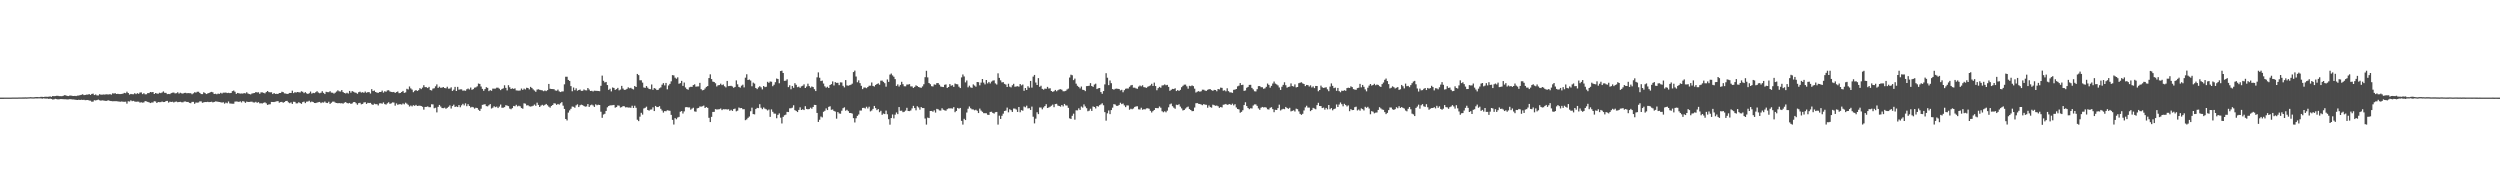 <?xml version="1.0" encoding="UTF-8"?>
<svg xmlns="http://www.w3.org/2000/svg" width="1920" height="150">
  <path d="M0 74.968h1v1.000H0zM1 74.963h1v1.000H1zM2 74.968h1v1.000H2zM3 74.954h1v1.000H3zM4 74.950h1v1.000H4zM5 74.934h1v1.000H5zM6 74.945h1v1.000H6zM7 74.940h1v1.000H7zM8 74.940h1v1.000H8zM9 74.899h1v1.000H9zM10 74.897h1v1.000H10zM11 74.904h1v1.000H11zM12 74.899h1v1.000H12zM13 74.897h1v1.000H13zM14 74.828h1v1.000H14zM15 74.851h1v1.000H15zM16 74.828h1v1.000H16zM17 74.824h1v1.000H17zM18 74.824h1v1.000H18zM19 74.771h1v1.000H19zM20 74.826h1v1.000H20zM21 74.739h1v1.000H21zM22 74.689h1v1.000H22zM23 74.613h1v1.000H23zM24 74.684h1v1.000H24zM25 74.741h1v1.000H25zM26 74.673h1v1.000H26zM27 74.565h1v1.000H27zM28 74.474h1v1.154H28zM29 74.577h1v1.000H29zM30 74.588h1v1.000H30zM31 74.332h1v1.238H31zM32 74.409h1v1.392H32zM33 74.503h1v1.000H33zM34 74.290h1v1.360H34zM35 74.295h1v1.447H35zM36 74.348h1v1.316H36zM37 74.226h1v1.737H37zM38 74.059h1v1.659H38zM39 74.380h1v1.579H39zM40 73.716h1v2.703H40zM41 73.904h1v2.371H41zM42 73.785h1v2.078H42zM43 73.551h1v2.559H43zM44 73.553h1v2.795H44zM45 73.817h1v2.424H45zM46 73.810h1v2.254H46zM47 73.904h1v2.156H47zM48 73.618h1v2.568H48zM49 73.100h1v3.131H49zM50 73.240h1v3.014H50zM51 73.627h1v2.767H51zM52 73.759h1v2.563H52zM53 73.441h1v2.733H53zM54 73.389h1v2.808H54zM55 73.631h1v2.783H55zM56 73.707h1v2.692H56zM57 73.602h1v2.930H57zM58 73.778h1v2.916H58zM59 73.402h1v3.392H59zM60 73.357h1v3.243H60zM61 73.073h1v3.712H61zM62 72.794h1v3.786H62zM63 72.414h1v4.346H63zM64 73.052h1v3.609H64zM65 72.897h1v4.076H65zM66 72.656h1v4.179H66zM67 72.659h1v4.140H67zM68 72.258h1v4.953H68zM69 72.910h1v4.397H69zM70 72.148h1v5.999H70zM71 71.876h1v6.150H71zM72 73.027h1v3.907H72zM73 72.526h1v4.649H73zM74 73.272h1v3.584H74zM75 73.320h1v3.165H75zM76 72.329h1v4.687H76zM77 72.713h1v4.623H77zM78 72.720h1v4.321H78zM79 72.553h1v4.665H79zM80 72.645h1v4.694H80zM81 72.411h1v5.143H81zM82 72.521h1v4.678H82zM83 72.542h1v4.525H83zM84 72.276h1v5.216H84zM85 72.704h1v4.900H85zM86 71.697h1v6.079H86zM87 71.814h1v5.889H87zM88 71.571h1v6.157H88zM89 72.178h1v5.527H89zM90 72.015h1v5.834H90zM91 72.251h1v5.754H91zM92 72.221h1v5.928H92zM93 72.137h1v5.772H93zM94 71.885h1v6.223H94zM95 71.324h1v6.846H95zM96 71.583h1v6.489H96zM97 70.411h1v9.196H97zM98 71.427h1v6.351H98zM99 72.631h1v5.331H99zM100 72.128h1v4.951H100zM101 72.350h1v5.360H101zM102 72.409h1v5.033H102zM103 71.581h1v6.400H103zM104 72.301h1v5.903H104zM105 71.585h1v6.459H105zM106 72.041h1v6.061H106zM107 71.068h1v7.750H107zM108 70.937h1v7.585H108zM109 72.301h1v6.541H109zM110 71.574h1v7.066H110zM111 72.441h1v5.200H111zM112 72.375h1v5.475H112zM113 71.452h1v6.844H113zM114 71.542h1v7.059H114zM115 70.656h1v8.519H115zM116 70.871h1v7.864H116zM117 70.631h1v8.059H117zM118 72.217h1v5.507H118zM119 71.443h1v6.491H119zM120 71.844h1v7.253H120zM121 72.011h1v6.340H121zM122 71.226h1v7.267H122zM123 71.551h1v6.894H123zM124 71.017h1v6.981H124zM125 70.200h1v8.205H125zM126 71.274h1v7.050H126zM127 71.320h1v6.319H127zM128 72.279h1v5.166H128zM129 72.148h1v6.647H129zM130 72.311h1v5.759H130zM131 71.505h1v6.830H131zM132 71.194h1v6.915H132zM133 71.059h1v7.613H133zM134 71.722h1v6.457H134zM135 71.560h1v6.393H135zM136 70.855h1v7.626H136zM137 71.873h1v6.487H137zM138 71.233h1v6.942H138zM139 71.686h1v6.862H139zM140 71.862h1v6.704H140zM141 71.349h1v6.631H141zM142 71.262h1v6.667H142zM143 71.638h1v6.679H143zM144 71.482h1v6.793H144zM145 71.599h1v7.397H145zM146 71.558h1v7.700H146zM147 72.400h1v5.839H147zM148 71.702h1v6.548H148zM149 70.839h1v8.874H149zM150 71.102h1v7.633H150zM151 70.464h1v8.386H151zM152 70.473h1v8.233H152zM153 71.391h1v6.427H153zM154 72.253h1v5.621H154zM155 72.313h1v6.649H155zM156 70.848h1v7.729H156zM157 71.491h1v6.828H157zM158 72.237h1v6.161H158zM159 71.784h1v6.381H159zM160 71.436h1v7.020H160zM161 70.848h1v7.489H161zM162 70.569h1v7.578H162zM163 70.910h1v7.711H163zM164 72.185h1v6.150H164zM165 71.997h1v5.864H165zM166 72.418h1v5.539H166zM167 71.864h1v6.303H167zM168 72.070h1v6.260H168zM169 71.278h1v7.267H169zM170 71.821h1v7.001H170zM171 71.185h1v7.354H171zM172 71.175h1v8.421H172zM173 71.079h1v7.711H173zM174 71.468h1v7.862H174zM175 71.246h1v6.697H175zM176 71.516h1v7.951H176zM177 71.379h1v8.210H177zM178 69.971h1v9.684H178zM179 69.516h1v10.165H179zM180 70.445h1v7.567H180zM181 72.077h1v5.850H181zM182 71.372h1v6.654H182zM183 71.642h1v6.635H183zM184 71.908h1v5.903H184zM185 71.770h1v6.949H185zM186 71.885h1v5.750H186zM187 71.450h1v6.576H187zM188 71.736h1v7.242H188zM189 70.857h1v7.153H189zM190 71.853h1v6.480H190zM191 72.219h1v6.047H191zM192 72.489h1v5.633H192zM193 71.841h1v6.230H193zM194 71.601h1v7.020H194zM195 71.420h1v7.304H195zM196 70.651h1v7.549H196zM197 71.029h1v7.942H197zM198 70.839h1v7.587H198zM199 72.022h1v7.404H199zM200 70.894h1v8.427H200zM201 70.985h1v8.478H201zM202 71.315h1v7.622H202zM203 71.741h1v6.837H203zM204 70.690h1v8.686H204zM205 69.884h1v10.723H205zM206 70.757h1v9.407H206zM207 70.914h1v9.137H207zM208 70.864h1v7.420H208zM209 72.256h1v6.095H209zM210 71.439h1v6.940H210zM211 72.153h1v5.921H211zM212 72.052h1v5.795H212zM213 72.180h1v5.461H213zM214 71.418h1v7.439H214zM215 71.448h1v6.960H215zM216 70.477h1v7.750H216zM217 70.777h1v8.146H217zM218 71.743h1v6.651H218zM219 71.851h1v5.699H219zM220 72.176h1v5.308H220zM221 71.940h1v6.654H221zM222 71.365h1v7.906H222zM223 71.411h1v7.246H223zM224 69.644h1v10.199H224zM225 71.521h1v6.628H225zM226 70.832h1v7.388H226zM227 71.079h1v8.340H227zM228 70.649h1v8.723H228zM229 70.882h1v7.590H229zM230 70.988h1v8.183H230zM231 70.102h1v9.693H231zM232 70.528h1v7.887H232zM233 71.528h1v6.482H233zM234 70.777h1v8.439H234zM235 71.672h1v6.406H235zM236 72.173h1v5.827H236zM237 71.597h1v5.772H237zM238 70.303h1v8.240H238zM239 71.892h1v6.097H239zM240 71.310h1v7.001H240zM241 71.507h1v7.599H241zM242 70.789h1v8.389H242zM243 70.026h1v8.771H243zM244 71.086h1v7.411H244zM245 71.626h1v6.663H245zM246 71.244h1v7.942H246zM247 70.061h1v8.533H247zM248 71.297h1v7.510H248zM249 72.221h1v5.738H249zM250 70.516h1v8.441H250zM251 70.759h1v8.398H251zM252 70.816h1v7.297H252zM253 70.061h1v9.778H253zM254 71.130h1v7.771H254zM255 71.223h1v6.860H255zM256 71.887h1v6.157H256zM257 71.178h1v7.599H257zM258 70.299h1v8.812H258zM259 69.388h1v9.913H259zM260 70.136h1v9.036H260zM261 70.306h1v9.068H261zM262 69.191h1v10.071H262zM263 70.711h1v8.926H263zM264 71.404h1v7.423H264zM265 71.759h1v6.649H265zM266 71.205h1v7.956H266zM267 71.830h1v7.597H267zM268 69.843h1v9.219H268zM269 71.187h1v8.615H269zM270 69.946h1v9.446H270zM271 70.432h1v7.997H271zM272 71.008h1v7.322H272zM273 71.265h1v8.047H273zM274 72.050h1v8.375H274zM275 70.784h1v8.443H275zM276 70.404h1v8.560H276zM277 71.125h1v8.993H277zM278 70.816h1v8.988H278zM279 71.265h1v7.450H279zM280 70.308h1v8.180H280zM281 71.228h1v8.604H281zM282 70.750h1v8.219H282zM283 70.734h1v8.405H283zM284 71.823h1v7.201H284zM285 68.443h1v11.643H285zM286 69.928h1v10.689H286zM287 69.543h1v10.078H287zM288 70.667h1v9.370H288zM289 71.132h1v8.878H289zM290 71.324h1v9.689H290zM291 70.656h1v8.759H291zM292 70.660h1v8.643H292zM293 69.594h1v10.064H293zM294 71.134h1v7.503H294zM295 70.068h1v9.929H295zM296 70.473h1v9.842H296zM297 69.427h1v9.920H297zM298 69.269h1v9.288H298zM299 70.239h1v9.512H299zM300 70.619h1v8.755H300zM301 70.734h1v7.906H301zM302 70.587h1v8.150H302zM303 71.349h1v9.798H303zM304 70.708h1v8.691H304zM305 70.232h1v10.231H305zM306 71.564h1v8.535H306zM307 71.375h1v8.670H307zM308 70.667h1v9.654H308zM309 69.830h1v9.620H309zM310 71.322h1v8.798H310zM311 70.974h1v7.855H311zM312 68.188h1v11.440H312zM313 68.726h1v11.744H313zM314 66.408h1v15.429H314zM315 67.866h1v13.163H315zM316 68.811h1v12.888H316zM317 70.800h1v10.000H317zM318 69.747h1v11.547H318zM319 69.129h1v11.387H319zM320 69.891h1v11.520H320zM321 69.248h1v11.959H321zM322 67.680h1v13.470H322zM323 68.475h1v12.946H323zM324 67.271h1v14.763H324zM325 65.451h1v18.759H325zM326 66.923h1v15.218H326zM327 66.985h1v15.076H327zM328 67.651h1v14.079H328zM329 66.719h1v15.614H329zM330 69.157h1v13.156H330zM331 69.482h1v10.613H331zM332 68.051h1v12.133H332zM333 67.763h1v15.381H333zM334 66.328h1v16.402H334zM335 64.806h1v21.522H335zM336 67.500h1v14.550H336zM337 66.586h1v14.008H337zM338 67.438h1v14.371H338zM339 67.268h1v15.747H339zM340 66.863h1v16.239H340zM341 67.593h1v15.115H341zM342 67.850h1v15.685H342zM343 66.625h1v16.212H343zM344 68.085h1v13.932H344zM345 68.008h1v12.962H345zM346 67.065h1v16.287H346zM347 69.830h1v11.643H347zM348 68.864h1v11.522H348zM349 66.717h1v15.417H349zM350 69.884h1v11.881H350zM351 66.698h1v15.507H351zM352 68.880h1v11.799H352zM353 68.614h1v13.744H353zM354 68.591h1v12.307H354zM355 69.619h1v10.107H355zM356 69.452h1v11.481H356zM357 69.738h1v9.615H357zM358 68.532h1v13.033H358zM359 67.973h1v12.064H359zM360 68.699h1v12.733H360zM361 67.232h1v15.379H361zM362 68.980h1v13.103H362zM363 68.443h1v14.001H363zM364 67.310h1v16.129H364zM365 67.092h1v15.649H365zM366 66.307h1v16.642H366zM367 64.153h1v20.132H367zM368 64.439h1v20.785H368zM369 66.447h1v17.052H369zM370 68.262h1v12.257H370zM371 69.711h1v10.574H371zM372 68.383h1v11.627H372zM373 66.978h1v14.520H373zM374 67.497h1v14.236H374zM375 69.971h1v10.886H375zM376 69.230h1v10.709H376zM377 69.727h1v13.641H377zM378 68.067h1v14.676H378zM379 68.090h1v13.536H379zM380 68.024h1v14.285H380zM381 67.353h1v14.509H381zM382 67.328h1v15.669H382zM383 68.088h1v13.770H383zM384 69.241h1v11.034H384zM385 68.285h1v14.470H385zM386 67.822h1v14.902H386zM387 65.501h1v16.779H387zM388 67.465h1v13.353H388zM389 69.443h1v11.671H389zM390 65.424h1v16.072H390zM391 67.017h1v16.390H391zM392 68.372h1v15.527H392zM393 67.815h1v15.211H393zM394 68.250h1v13.101H394zM395 67.850h1v13.747H395zM396 69.427h1v11.055H396zM397 69.530h1v12.202H397zM398 69.651h1v11.559H398zM399 69.466h1v12.211H399zM400 67.976h1v15.015H400zM401 69.093h1v14.433H401zM402 68.060h1v11.311H402zM403 68.690h1v10.920H403zM404 67.399h1v13.607H404zM405 67.591h1v13.197H405zM406 68.660h1v12.957H406zM407 66.696h1v15.170H407zM408 67.538h1v14.092H408zM409 68.651h1v12.556H409zM410 69.514h1v10.762H410zM411 70.518h1v10.753H411zM412 68.832h1v10.034H412zM413 68.557h1v12.035H413zM414 68.974h1v13.200H414zM415 69.230h1v11.893H415zM416 69.402h1v11.092H416zM417 70.049h1v11.119H417zM418 69.486h1v11.028H418zM419 69.971h1v9.856H419zM420 69.225h1v11.639H420zM421 64.455h1v17.491H421zM422 68.131h1v14.580H422zM423 68.358h1v13.000H423zM424 68.390h1v12.254H424zM425 68.530h1v10.771H425zM426 69.486h1v10.052H426zM427 69.697h1v10.828H427zM428 68.829h1v11.002H428zM429 70.187h1v10.153H429zM430 70.695h1v8.638H430zM431 70.251h1v8.185H431zM432 70.175h1v11.000H432zM433 64.780h1v18.906H433zM434 58.912h1v32.474H434zM435 58.949h1v33.543H435zM436 61.407h1v25.049H436zM437 62.171h1v22.632H437zM438 66.165h1v17.397H438zM439 70.116h1v11.700H439zM440 67.200h1v14.806H440zM441 69.255h1v13.463H441zM442 67.834h1v13.085H442zM443 69.708h1v10.394H443zM444 69.095h1v13.119H444zM445 68.786h1v12.041H445zM446 69.779h1v10.593H446zM447 69.731h1v11.016H447zM448 68.710h1v12.744H448zM449 69.333h1v12.609H449zM450 69.402h1v12.296H450zM451 67.566h1v12.337H451zM452 68.784h1v13.364H452zM453 69.871h1v10.970H453zM454 69.745h1v10.570H454zM455 70.260h1v10.716H455zM456 69.646h1v12.502H456zM457 69.731h1v10.380H457zM458 69.802h1v11.053H458zM459 69.907h1v10.519H459zM460 70.017h1v10.636H460zM461 65.891h1v19.897H461zM462 58.072h1v32.398H462zM463 62.068h1v25.896H463zM464 63.309h1v24.078H464zM465 62.901h1v22.277H465zM466 65.343h1v17.070H466zM467 69.031h1v12.378H467zM468 68.124h1v12.847H468zM469 70.191h1v10.703H469zM470 67.149h1v13.657H470zM471 67.541h1v13.046H471zM472 68.999h1v13.687H472zM473 68.431h1v13.795H473zM474 67.463h1v13.493H474zM475 69.374h1v11.803H475zM476 68.745h1v13.859H476zM477 65.957h1v16.296H477zM478 67.994h1v13.461H478zM479 69.031h1v12.657H479zM480 68.903h1v13.564H480zM481 68.271h1v14.060H481zM482 67.060h1v15.559H482zM483 67.763h1v14.825H483zM484 67.447h1v15.328H484zM485 68.200h1v13.026H485zM486 68.733h1v14.195H486zM487 66.048h1v15.168H487zM488 66.804h1v15.978H488zM489 56.804h1v35.136H489zM490 57.719h1v35.291H490zM491 61.647h1v27.979H491zM492 61.658h1v24.957H492zM493 63.448h1v24.577H493zM494 67.168h1v16.138H494zM495 67.506h1v15.308H495zM496 66.092h1v15.843H496zM497 67.312h1v17.187H497zM498 68.314h1v16.690H498zM499 68.502h1v15.678H499zM500 64.874h1v19.199H500zM501 68.951h1v13.495H501zM502 67.632h1v17.672H502zM503 68.081h1v13.259H503zM504 69.191h1v13.026H504zM505 68.962h1v13.257H505zM506 67.788h1v13.744H506zM507 67.113h1v16.463H507zM508 65.032h1v19.881H508zM509 63.869h1v22.630H509zM510 65.588h1v19.716H510zM511 63.709h1v21.767H511zM512 68.603h1v16.056H512zM513 65.618h1v19.254H513zM514 64.400h1v20.709H514zM515 62.464h1v25.751H515zM516 57.724h1v34.346H516zM517 57.893h1v37.749H517zM518 59.626h1v31.110H518zM519 60.477h1v31.121H519zM520 59.406h1v30.878H520zM521 64.288h1v25.465H521zM522 63.821h1v21.970H522zM523 62.103h1v23.183H523zM524 65.936h1v21.277H524zM525 63.409h1v22.147H525zM526 67.186h1v15.218H526zM527 68.417h1v13.804H527zM528 68.923h1v13.607H528zM529 67.090h1v15.379H529zM530 66.655h1v17.583H530zM531 66.719h1v16.665H531zM532 65.316h1v17.436H532zM533 64.778h1v20.764H533zM534 66.559h1v19.240H534zM535 66.419h1v16.779H535zM536 66.332h1v16.548H536zM537 63.625h1v18.150H537zM538 68.523h1v13.385H538zM539 69.353h1v12.270H539zM540 69.070h1v12.021H540zM541 67.955h1v14.999H541zM542 66.692h1v15.518H542zM543 66.080h1v16.763H543zM544 59.972h1v30.517H544zM545 57.083h1v36.639H545zM546 60.741h1v29.006H546zM547 62.661h1v23.280H547zM548 62.988h1v22.934H548zM549 63.940h1v19.899H549zM550 66.392h1v17.747H550zM551 65.467h1v18.549H551zM552 65.321h1v18.533H552zM553 64.236h1v19.102H553zM554 65.398h1v19.167H554zM555 64.845h1v19.034H555zM556 66.238h1v17.720H556zM557 67.106h1v16.740H557zM558 62.146h1v21.977H558zM559 66.142h1v17.773H559zM560 66.010h1v19.089H560zM561 65.881h1v18.450H561zM562 66.410h1v18.771H562zM563 67.408h1v16.374H563zM564 66.783h1v16.640H564zM565 61.741h1v23.772H565zM566 64.764h1v20.213H566zM567 66.772h1v15.825H567zM568 67.326h1v15.788H568zM569 65.801h1v17.148H569zM570 65.009h1v18.929H570zM571 67.110h1v16.734H571zM572 59.637h1v32.675H572zM573 57.053h1v34.666H573zM574 61.439h1v29.057H574zM575 61.075h1v28.436H575zM576 61.855h1v23.618H576zM577 66.266h1v16.399H577zM578 63.437h1v24.174H578zM579 64.224h1v23.637H579zM580 67.598h1v16.180H580zM581 68.475h1v14.374H581zM582 67.129h1v15.903H582zM583 66.188h1v13.822H583zM584 67.076h1v15.658H584zM585 68.644h1v15.214H585zM586 66.023h1v16.521H586zM587 66.893h1v16.578H587zM588 66.634h1v17.319H588zM589 62.826h1v21.993H589zM590 63.579h1v20.567H590zM591 62.549h1v27.221H591zM592 62.775h1v21.231H592zM593 66.183h1v19.698H593zM594 65.067h1v22.199H594zM595 63.153h1v24.131H595zM596 60.299h1v30.542H596zM597 60.720h1v27.493H597zM598 63.945h1v23.163H598zM599 54.588h1v35.760H599zM600 54.270h1v40.533H600zM601 56.039h1v33.689H601zM602 62.112h1v26.388H602zM603 61.938h1v26.143H603zM604 60.917h1v24.973H604zM605 66.934h1v19.128H605zM606 65.479h1v17.734H606zM607 68.534h1v14.600H607zM608 66.007h1v16.697H608zM609 67.438h1v13.415H609zM610 63.920h1v20.647H610zM611 65.112h1v20.073H611zM612 66.987h1v19.086H612zM613 66.573h1v17.834H613zM614 67.465h1v14.989H614zM615 66.298h1v18.171H615zM616 65.840h1v18.141H616zM617 64.748h1v19.798H617zM618 67.600h1v13.985H618zM619 66.431h1v17.230H619zM620 64.270h1v19.679H620zM621 66.119h1v17.651H621zM622 67.348h1v15.363H622zM623 66.385h1v17.107H623zM624 66.845h1v15.305H624zM625 68.516h1v12.012H625zM626 69.944h1v10.693H626zM627 59.397h1v27.340H627zM628 55.602h1v38.040H628zM629 59.715h1v32.249H629zM630 62.276h1v27.214H630zM631 61.890h1v28.258H631zM632 64.140h1v21.705H632zM633 66.302h1v18.803H633zM634 67.330h1v15.905H634zM635 66.621h1v17.935H635zM636 67.561h1v14.491H636zM637 65.261h1v16.363H637zM638 64.620h1v19.714H638zM639 62.528h1v21.519H639zM640 65.639h1v19.535H640zM641 63.078h1v22.634H641zM642 63.650h1v27.498H642zM643 63.599h1v22.462H643zM644 65.401h1v21.728H644zM645 63.215h1v24.140H645zM646 63.354h1v21.677H646zM647 65.918h1v17.182H647zM648 67.101h1v15.324H648zM649 61.501h1v23.557H649zM650 65.600h1v18.745H650zM651 65.849h1v19.526H651zM652 65.428h1v21.359H652zM653 65.087h1v21.721H653zM654 64.247h1v23.021H654zM655 55.339h1v35.374H655zM656 54.234h1v39.837H656zM657 58.756h1v32.085H657zM658 63.199h1v25.800H658zM659 61.700h1v26.207H659zM660 63.824h1v21.062H660zM661 65.888h1v19.004H661zM662 68.449h1v14.420H662zM663 67.232h1v15.582H663zM664 67.232h1v16.045H664zM665 67.740h1v14.209H665zM666 66.804h1v16.518H666zM667 65.852h1v16.141H667zM668 65.813h1v19.727H668zM669 63.327h1v21.579H669zM670 65.996h1v17.603H670zM671 66.458h1v14.912H671zM672 65.254h1v17.812H672zM673 64.490h1v20.110H673zM674 64.000h1v19.773H674zM675 65.092h1v21.091H675zM676 61.929h1v23.181H676zM677 61.878h1v26.283H677zM678 62.849h1v24.346H678zM679 63.897h1v23.708H679zM680 66.543h1v18.388H680zM681 61.004h1v26.752H681zM682 62.858h1v28.709H682zM683 57.296h1v38.461H683zM684 56.454h1v34.229H684zM685 57.882h1v30.050H685zM686 58.949h1v31.993H686zM687 60.798h1v27.280H687zM688 65.993h1v20.382H688zM689 64.819h1v22.826H689zM690 66.463h1v15.761H690zM691 65.179h1v19.906H691zM692 62.819h1v22.181H692zM693 64.666h1v21.501H693zM694 66.277h1v19.512H694zM695 66.305h1v18.636H695zM696 64.899h1v17.885H696zM697 64.899h1v20.343H697zM698 64.636h1v20.721H698zM699 66.367h1v18.489H699zM700 66.357h1v16.917H700zM701 67.536h1v13.751H701zM702 66.714h1v16.290H702zM703 65.531h1v19.215H703zM704 66.087h1v15.504H704zM705 66.833h1v15.690H705zM706 67.165h1v17.068H706zM707 67.406h1v14.809H707zM708 66.360h1v16.656H708zM709 64.700h1v18.315H709zM710 59.285h1v31.764H710zM711 54.378h1v41.302H711zM712 59.429h1v30.899H712zM713 63.739h1v26.939H713zM714 64.668h1v20.565H714zM715 66.190h1v18.986H715zM716 66.403h1v19.416H716zM717 64.817h1v19.920H717zM718 65.092h1v21.396H718zM719 63.860h1v19.757H719zM720 63.776h1v20.199H720zM721 65.039h1v19.823H721zM722 66.456h1v18.494H722zM723 66.698h1v16.466H723zM724 66.854h1v17.400H724zM725 65.117h1v19.631H725zM726 64.806h1v20.247H726zM727 67.525h1v16.335H727zM728 66.820h1v16.438H728zM729 64.581h1v18.688H729zM730 65.826h1v17.358H730zM731 65.458h1v17.942H731zM732 66.696h1v15.578H732zM733 64.169h1v21.977H733zM734 64.634h1v20.558H734zM735 64.767h1v18.116H735zM736 66.584h1v16.896H736zM737 67.648h1v15.264H737zM738 59.427h1v33.401H738zM739 57.195h1v38.498H739zM740 58.747h1v32.499H740zM741 63.277h1v28.931H741zM742 61.787h1v24.637H742zM743 67.058h1v16.436H743zM744 65.817h1v15.969H744zM745 67.147h1v16.013H745zM746 67.467h1v16.484H746zM747 64.815h1v19.235H747zM748 65.694h1v19.018H748zM749 66.566h1v17.734H749zM750 62.954h1v22.115H750zM751 63.119h1v23.705H751zM752 65.520h1v17.864H752zM753 63.416h1v21.535H753zM754 60.658h1v25.188H754zM755 63.421h1v23.511H755zM756 64.828h1v22.126H756zM757 61.448h1v25.548H757zM758 64.039h1v24.099H758zM759 62.910h1v25.349H759zM760 64.098h1v21.847H760zM761 62.675h1v23.129H761zM762 61.915h1v24.829H762zM763 61.697h1v25.548H763zM764 64.059h1v22.135H764zM765 64.938h1v21.027H765zM766 56.339h1v39.356H766zM767 59.811h1v29.002H767zM768 61.686h1v29.631H768zM769 63.277h1v25.653H769zM770 63.055h1v24.239H770zM771 64.430h1v20.808H771zM772 64.899h1v20.025H772zM773 66.833h1v15.818H773zM774 64.327h1v21.970H774zM775 66.536h1v17.400H775zM776 67.140h1v17.512H776zM777 65.472h1v20.499H777zM778 64.380h1v18.967H778zM779 66.595h1v16.795H779zM780 66.385h1v17.718H780zM781 66.179h1v19.764H781zM782 66.561h1v15.623H782zM783 64.506h1v21.725H783zM784 65.568h1v19.016H784zM785 64.931h1v20.116H785zM786 69.729h1v12.101H786zM787 67.564h1v14.854H787zM788 69.049h1v12.108H788zM789 66.241h1v17.029H789zM790 67.360h1v15.745H790zM791 62.144h1v22.295H791zM792 67.266h1v14.587H792zM793 58.809h1v30.824H793zM794 57.529h1v37.257H794zM795 63.361h1v27.754H795zM796 65.291h1v20.950H796zM797 60.004h1v27.649H797zM798 66.655h1v15.859H798zM799 65.852h1v16.724H799zM800 68.243h1v15.747H800zM801 68.889h1v13.664H801zM802 68.051h1v13.392H802zM803 68.202h1v11.819H803zM804 66.692h1v16.264H804zM805 67.980h1v14.532H805zM806 67.799h1v14.188H806zM807 69.871h1v11.330H807zM808 70.562h1v9.753H808zM809 70.052h1v12.254H809zM810 69.077h1v10.842H810zM811 70.068h1v9.670H811zM812 69.262h1v11.829H812zM813 68.722h1v12.708H813zM814 68.504h1v13.424H814zM815 68.914h1v11.735H815zM816 70.097h1v11.641H816zM817 70.084h1v9.753H817zM818 69.781h1v11.172H818zM819 68.726h1v12.318H819zM820 68.069h1v14.747H820zM821 59.539h1v31.350H821zM822 57.360h1v33.994H822zM823 57.825h1v31.098H823zM824 61.533h1v25.788H824zM825 60.349h1v31.540H825zM826 64.275h1v20.439H826zM827 65.904h1v18.874H827zM828 66.744h1v16.473H828zM829 67.873h1v16.569H829zM830 66.449h1v15.351H830zM831 68.919h1v13.719H831zM832 69.102h1v11.085H832zM833 69.983h1v11.778H833zM834 66.135h1v16.981H834zM835 66.028h1v19.414H835zM836 65.865h1v19.137H836zM837 63.821h1v19.704H837zM838 66.071h1v19.144H838zM839 66.703h1v15.065H839zM840 64.938h1v17.216H840zM841 64.263h1v19.061H841zM842 68.427h1v12.973H842zM843 67.795h1v14.072H843zM844 67.566h1v13.206H844zM845 70.731h1v9.428H845zM846 72.034h1v7.283H846zM847 69.923h1v10.941H847zM848 64.803h1v21.291H848zM849 56.197h1v36.477H849zM850 59.718h1v27.306H850zM851 65.394h1v19.457H851zM852 61.819h1v25.845H852zM853 63.908h1v20.620H853zM854 68.424h1v14.246H854zM855 68.880h1v11.117H855zM856 68.223h1v12.053H856zM857 68.028h1v13.209H857zM858 68.177h1v13.113H858zM859 68.342h1v12.245H859zM860 69.450h1v9.462H860zM861 68.955h1v11.034H861zM862 70.873h1v8.661H862zM863 69.292h1v11.678H863zM864 68.143h1v14.147H864zM865 67.964h1v12.964H865zM866 67.985h1v13.026H866zM867 66.657h1v17.633H867zM868 65.563h1v17.963H868zM869 65.240h1v18.700H869zM870 67.339h1v15.951H870zM871 67.342h1v14.781H871zM872 67.868h1v13.866H872zM873 68.211h1v13.396H873zM874 66.531h1v17.411H874zM875 65.701h1v18.425H875zM876 66.309h1v16.434H876zM877 65.465h1v18.798H877zM878 66.916h1v16.935H878zM879 67.110h1v16.889H879zM880 67.470h1v15.768H880zM881 66.600h1v16.560H881zM882 66.147h1v17.374H882zM883 65.577h1v19.494H883zM884 64.384h1v22.016H884zM885 66.010h1v19.324H885zM886 63.439h1v21.066H886zM887 66.119h1v16.832H887zM888 69.303h1v13.728H888zM889 67.687h1v15.429H889zM890 66.694h1v15.083H890zM891 67.367h1v15.385H891zM892 65.614h1v19.826H892zM893 65.469h1v20.764H893zM894 64.801h1v20.657H894zM895 65.476h1v20.803H895zM896 65.156h1v19.833H896zM897 66.694h1v15.756H897zM898 69.743h1v10.364H898zM899 68.964h1v10.561H899zM900 68.262h1v13.305H900zM901 68.378h1v14.319H901zM902 67.779h1v15.720H902zM903 69.953h1v10.483H903zM904 69.189h1v11.506H904zM905 69.823h1v10.272H905zM906 68.994h1v12.886H906zM907 66.971h1v16.273H907zM908 65.888h1v18.929H908zM909 65.016h1v19.446H909zM910 64.977h1v18.365H910zM911 66.328h1v16.104H911zM912 68.076h1v13.802H912zM913 65.916h1v17.857H913zM914 66.183h1v18.279H914zM915 65.572h1v19.851H915zM916 66.172h1v19.121H916zM917 68.115h1v14.449H917zM918 71.059h1v8.228H918zM919 70.422h1v8.757H919zM920 70.008h1v9.691H920zM921 70.434h1v9.441H921zM922 70.074h1v10.210H922zM923 68.880h1v11.927H923zM924 68.893h1v11.039H924zM925 69.573h1v10.828H925zM926 69.768h1v10.737H926zM927 68.969h1v13.767H927zM928 68.527h1v12.469H928zM929 68.513h1v13.744H929zM930 69.214h1v13.467H930zM931 69.786h1v10.597H931zM932 69.038h1v11.778H932zM933 69.097h1v12.181H933zM934 70.095h1v10.936H934zM935 68.358h1v13.261H935zM936 68.635h1v14.207H936zM937 67.275h1v14.886H937zM938 67.495h1v15.024H938zM939 69.640h1v10.778H939zM940 69.315h1v10.927H940zM941 70.123h1v9.675H941zM942 67.765h1v12.785H942zM943 70.015h1v10.190H943zM944 70.921h1v8.974H944zM945 70.976h1v9.661H945zM946 71.315h1v8.286H946zM947 68.969h1v11.959H947zM948 68.790h1v11.256H948zM949 68.335h1v14.186H949zM950 66.314h1v17.390H950zM951 65.774h1v18.269H951zM952 63.819h1v22.771H952zM953 65.323h1v20.611H953zM954 65.101h1v19.608H954zM955 69.798h1v10.911H955zM956 69.491h1v9.066H956zM957 67.433h1v14.026H957zM958 66.747h1v16.184H958zM959 65.176h1v18.679H959zM960 65.142h1v18.015H960zM961 67.467h1v15.813H961zM962 68.633h1v12.419H962zM963 70.113h1v10.080H963zM964 70.230h1v9.924H964zM965 68.513h1v12.781H965zM966 66.147h1v17.118H966zM967 66.094h1v18.219H967zM968 66.957h1v15.772H968zM969 67.010h1v15.092H969zM970 68.184h1v14.374H970zM971 67.850h1v14.429H971zM972 66.662h1v15.955H972zM973 64.158h1v19.750H973zM974 65.156h1v18.965H974zM975 67.312h1v15.477H975zM976 65.934h1v16.381H976zM977 64.178h1v19.638H977zM978 62.631h1v23.563H978zM979 64.222h1v20.096H979zM980 64.824h1v19.672H980zM981 65.591h1v17.464H981zM982 67.188h1v13.188H982zM983 69.058h1v15.784H983zM984 66.623h1v17.443H984zM985 65.195h1v18.379H985zM986 63.192h1v20.695H986zM987 65.453h1v16.669H987zM988 67.319h1v15.683H988zM989 66.744h1v16.830H989zM990 66.525h1v16.269H990zM991 64.055h1v21.503H991zM992 66.094h1v19.068H992zM993 66.440h1v18.276H993zM994 64.833h1v20.805H994zM995 67.142h1v16.290H995zM996 66.838h1v17.047H996zM997 63.915h1v21.643H997zM998 63.544h1v23.900H998zM999 63.169h1v25.065H999zM1000 64.075h1v23.323H1000zM1001 64.529h1v20.332H1001zM1002 66.154h1v16.310H1002zM1003 65.229h1v15.983H1003zM1004 65.398h1v17.223H1004zM1005 66.447h1v16.203H1005zM1006 65.522h1v19.805H1006zM1007 67.177h1v17.281H1007zM1008 66.371h1v16.482H1008zM1009 67.669h1v15.665H1009zM1010 65.989h1v17.912H1010zM1011 66.035h1v14.699H1011zM1012 70.109h1v8.853H1012zM1013 69.131h1v12.266H1013zM1014 65.730h1v15.726H1014zM1015 67.069h1v15.907H1015zM1016 67.550h1v15.104H1016zM1017 67.296h1v16.933H1017zM1018 67.001h1v15.914H1018zM1019 68.596h1v15.445H1019zM1020 70.040h1v10.590H1020zM1021 66.534h1v17.384H1021zM1022 64.064h1v18.908H1022zM1023 65.923h1v18.793H1023zM1024 67.710h1v16.072H1024zM1025 67.296h1v16.035H1025zM1026 69.749h1v10.494H1026zM1027 67.554h1v14.600H1027zM1028 70.015h1v10.270H1028zM1029 70.876h1v7.821H1029zM1030 69.640h1v10.391H1030zM1031 69.832h1v11.847H1031zM1032 69.264h1v10.460H1032zM1033 69.743h1v10.938H1033zM1034 67.619h1v14.138H1034zM1035 67.330h1v13.628H1035zM1036 67.600h1v17.823H1036zM1037 66.286h1v17.530H1037zM1038 66.939h1v17.626H1038zM1039 68.477h1v16.015H1039zM1040 68.804h1v13.545H1040zM1041 68.992h1v12.941H1041zM1042 67.671h1v17.159H1042zM1043 67.358h1v16.752H1043zM1044 64.417h1v20.583H1044zM1045 67.078h1v16.175H1045zM1046 65.236h1v18.601H1046zM1047 66.657h1v18.171H1047zM1048 68.653h1v13.364H1048zM1049 70.150h1v12.648H1049zM1050 67.383h1v14.662H1050zM1051 65.721h1v17.649H1051zM1052 64.526h1v23.252H1052zM1053 65.765h1v19.581H1053zM1054 65.259h1v20.544H1054zM1055 64.348h1v22.684H1055zM1056 65.495h1v21.023H1056zM1057 64.936h1v21.426H1057zM1058 65.231h1v19.205H1058zM1059 66.206h1v16.129H1059zM1060 66.774h1v16.491H1060zM1061 64.629h1v19.418H1061zM1062 63.403h1v20.968H1062zM1063 61.304h1v24.799H1063zM1064 60.294h1v27.374H1064zM1065 62.272h1v24.433H1065zM1066 64.611h1v19.956H1066zM1067 67.909h1v14.621H1067zM1068 67.365h1v15.207H1068zM1069 66.293h1v17.688H1069zM1070 66.991h1v17.436H1070zM1071 67.946h1v15.862H1071zM1072 67.355h1v14.999H1072zM1073 66.856h1v16.285H1073zM1074 69.006h1v12.536H1074zM1075 68.543h1v14.367H1075zM1076 65.222h1v17.027H1076zM1077 66.248h1v16.582H1077zM1078 67.912h1v15.438H1078zM1079 64.190h1v20.712H1079zM1080 66.186h1v19.311H1080zM1081 65.968h1v17.599H1081zM1082 66.959h1v15.202H1082zM1083 65.371h1v18.555H1083zM1084 63.899h1v23.387H1084zM1085 62.606h1v25.243H1085zM1086 62.098h1v27.065H1086zM1087 64.721h1v18.185H1087zM1088 67.960h1v13.877H1088zM1089 70.313h1v10.055H1089zM1090 68.026h1v15.415H1090zM1091 69.395h1v11.437H1091zM1092 69.218h1v10.773H1092zM1093 68.200h1v13.463H1093zM1094 67.609h1v14.461H1094zM1095 69.184h1v10.822H1095zM1096 67.536h1v14.832H1096zM1097 68.106h1v16.173H1097zM1098 67.660h1v15.816H1098zM1099 65.920h1v17.100H1099zM1100 66.859h1v16.100H1100zM1101 69.445h1v12.893H1101zM1102 67.731h1v15.504H1102zM1103 67.900h1v13.374H1103zM1104 68.603h1v14.168H1104zM1105 67.044h1v14.635H1105zM1106 64.996h1v18.670H1106zM1107 63.059h1v21.226H1107zM1108 65.103h1v18.343H1108zM1109 68.745h1v11.925H1109zM1110 68.486h1v13.783H1110zM1111 66.204h1v16.267H1111zM1112 67.554h1v15.981H1112zM1113 67.252h1v15.051H1113zM1114 68.951h1v12.815H1114zM1115 70.020h1v10.737H1115zM1116 69.832h1v11.922H1116zM1117 66.291h1v17.111H1117zM1118 67.598h1v13.218H1118zM1119 67.985h1v15.205H1119zM1120 65.595h1v19.993H1120zM1121 61.677h1v26.427H1121zM1122 63.867h1v23.140H1122zM1123 63.165h1v23.694H1123zM1124 64.600h1v20.293H1124zM1125 66.520h1v16.328H1125zM1126 68.420h1v12.774H1126zM1127 68.374h1v14.454H1127zM1128 65.366h1v20.659H1128zM1129 65.636h1v19.778H1129zM1130 65.572h1v22.002H1130zM1131 64.169h1v20.137H1131zM1132 67.289h1v16.644H1132zM1133 68.786h1v12.877H1133zM1134 70.203h1v10.144H1134zM1135 68.085h1v14.674H1135zM1136 66.463h1v15.475H1136zM1137 64.181h1v20.940H1137zM1138 63.732h1v20.622H1138zM1139 66.314h1v19.405H1139zM1140 65.721h1v17.200H1140zM1141 63.835h1v22.105H1141zM1142 65.575h1v20.325H1142zM1143 63.128h1v25.079H1143zM1144 65.218h1v20.533H1144zM1145 65.021h1v17.940H1145zM1146 67.616h1v15.708H1146zM1147 64.709h1v21.199H1147zM1148 64.144h1v19.725H1148zM1149 64.886h1v21.057H1149zM1150 63.457h1v21.160H1150zM1151 66.943h1v15.566H1151zM1152 66.710h1v16.974H1152zM1153 66.481h1v16.978H1153zM1154 62.238h1v21.860H1154zM1155 64.968h1v20.318H1155zM1156 63.865h1v20.798H1156zM1157 66.467h1v19.338H1157zM1158 65.623h1v19.173H1158zM1159 66.330h1v15.704H1159zM1160 66.032h1v18.555H1160zM1161 66.705h1v16.589H1161zM1162 66.048h1v19.629H1162zM1163 64.167h1v22.758H1163zM1164 65.735h1v18.668H1164zM1165 66.520h1v18.004H1165zM1166 68.223h1v15.461H1166zM1167 66.019h1v17.979H1167zM1168 62.398h1v24.976H1168zM1169 62.434h1v22.378H1169zM1170 63.606h1v23.126H1170zM1171 65.993h1v18.185H1171zM1172 67.282h1v16.534H1172zM1173 67.284h1v15.314H1173zM1174 68.424h1v11.407H1174zM1175 67.262h1v16.390H1175zM1176 65.332h1v18.535H1176zM1177 64.696h1v17.814H1177zM1178 65.733h1v20.526H1178zM1179 66.234h1v16.994H1179zM1180 64.872h1v20.691H1180zM1181 66.394h1v18.304H1181zM1182 67.447h1v13.358H1182zM1183 67.635h1v14.488H1183zM1184 66.817h1v15.784H1184zM1185 67.273h1v15.097H1185zM1186 68.241h1v13.140H1186zM1187 68.742h1v11.865H1187zM1188 68.866h1v13.202H1188zM1189 68.330h1v12.524H1189zM1190 69.301h1v9.922H1190zM1191 67.255h1v16.019H1191zM1192 64.787h1v20.892H1192zM1193 63.730h1v22.197H1193zM1194 66.454h1v18.860H1194zM1195 68.305h1v13.399H1195zM1196 68.813h1v11.856H1196zM1197 68.681h1v12.808H1197zM1198 67.545h1v15.768H1198zM1199 69.413h1v11.906H1199zM1200 66.916h1v15.907H1200zM1201 68.550h1v12.641H1201zM1202 64.874h1v17.200H1202zM1203 67.509h1v15.173H1203zM1204 67.873h1v12.046H1204zM1205 66.332h1v17.912H1205zM1206 67.225h1v17.853H1206zM1207 64.835h1v20.114H1207zM1208 64.089h1v22.224H1208zM1209 66.211h1v16.720H1209zM1210 66.074h1v18.166H1210zM1211 67.953h1v13.415H1211zM1212 61.826h1v23.792H1212zM1213 63.920h1v19.366H1213zM1214 62.894h1v22.158H1214zM1215 61.473h1v24.371H1215zM1216 64.151h1v21.066H1216zM1217 66.598h1v16.347H1217zM1218 68.816h1v12.836H1218zM1219 70.033h1v9.705H1219zM1220 67.598h1v16.287H1220zM1221 66.666h1v15.754H1221zM1222 63.499h1v20.439H1222zM1223 64.238h1v21.027H1223zM1224 64.577h1v23.456H1224zM1225 64.776h1v20.041H1225zM1226 62.448h1v22.717H1226zM1227 65.799h1v18.093H1227zM1228 64.309h1v21.801H1228zM1229 62.755h1v21.650H1229zM1230 65.350h1v19.666H1230zM1231 64.034h1v22.046H1231zM1232 63.982h1v23.872H1232zM1233 64.714h1v21.341H1233zM1234 65.025h1v21.469H1234zM1235 63.524h1v23.563H1235zM1236 66.559h1v19.444H1236zM1237 66.167h1v18.489H1237zM1238 64.796h1v18.771H1238zM1239 66.158h1v18.054H1239zM1240 65.337h1v18.123H1240zM1241 64.840h1v20.094H1241zM1242 63.130h1v21.725H1242zM1243 63.750h1v20.652H1243zM1244 68.996h1v14.385H1244zM1245 68.264h1v15.024H1245zM1246 67.088h1v15.971H1246zM1247 65.323h1v18.922H1247zM1248 65.929h1v17.768H1248zM1249 66.037h1v18.159H1249zM1250 62.830h1v24.108H1250zM1251 66.758h1v17.789H1251zM1252 64.982h1v18.633H1252zM1253 66.309h1v18.244H1253zM1254 61.663h1v25.935H1254zM1255 60.157h1v29.897H1255zM1256 62.872h1v23.506H1256zM1257 63.439h1v22.655H1257zM1258 66.996h1v13.467H1258zM1259 70.814h1v8.471H1259zM1260 64.659h1v21.375H1260zM1261 67.577h1v15.431H1261zM1262 68.843h1v13.055H1262zM1263 64.709h1v21.751H1263zM1264 64.064h1v21.483H1264zM1265 66.428h1v14.880H1265zM1266 68.445h1v12.934H1266zM1267 69.562h1v12.165H1267zM1268 65.112h1v17.571H1268zM1269 63.666h1v19.563H1269zM1270 63.018h1v21.925H1270zM1271 65.840h1v18.549H1271zM1272 65.991h1v15.800H1272zM1273 64.071h1v21.204H1273zM1274 63.931h1v21.144H1274zM1275 64.735h1v21.291H1275zM1276 65.044h1v20.831H1276zM1277 61.869h1v26.122H1277zM1278 67.969h1v14.589H1278zM1279 66.980h1v15.198H1279zM1280 67.385h1v14.525H1280zM1281 68.786h1v14.147H1281zM1282 64.437h1v20.235H1282zM1283 63.343h1v21.677H1283zM1284 67.930h1v15.452H1284zM1285 64.316h1v22.021H1285zM1286 67.110h1v15.781H1286zM1287 68.049h1v14.603H1287zM1288 66.000h1v16.793H1288zM1289 65.330h1v20.185H1289zM1290 64.046h1v22.703H1290zM1291 64.485h1v23.323H1291zM1292 61.899h1v27.855H1292zM1293 60.988h1v26.809H1293zM1294 64.796h1v23.586H1294zM1295 64.854h1v21.922H1295zM1296 64.684h1v19.155H1296zM1297 66.447h1v18.143H1297zM1298 63.801h1v24.744H1298zM1299 65.691h1v21.476H1299zM1300 61.734h1v25.319H1300zM1301 66.573h1v19.762H1301zM1302 65.318h1v21.210H1302zM1303 66.971h1v17.136H1303zM1304 66.962h1v15.118H1304zM1305 65.398h1v20.187H1305zM1306 65.007h1v23.506H1306zM1307 64.018h1v23.515H1307zM1308 61.899h1v26.857H1308zM1309 63.929h1v26.484H1309zM1310 64.011h1v21.927H1310zM1311 62.531h1v25.493H1311zM1312 63.918h1v21.693H1312zM1313 61.260h1v26.070H1313zM1314 61.269h1v28.528H1314zM1315 65.192h1v18.432H1315zM1316 65.497h1v20.890H1316zM1317 63.091h1v26.223H1317zM1318 62.959h1v25.024H1318zM1319 59.136h1v30.663H1319zM1320 60.013h1v30.560H1320zM1321 66.666h1v18.743H1321zM1322 66.291h1v19.281H1322zM1323 63.863h1v21.416H1323zM1324 66.170h1v20.247H1324zM1325 63.176h1v27.415H1325zM1326 60.965h1v27.949H1326zM1327 61.260h1v25.790H1327zM1328 61.613h1v28.665H1328zM1329 64.281h1v19.716H1329zM1330 65.220h1v19.457H1330zM1331 65.105h1v20.272H1331zM1332 63.013h1v23.836H1332zM1333 60.729h1v26.511H1333zM1334 64.911h1v18.828H1334zM1335 65.071h1v21.043H1335zM1336 63.732h1v23.236H1336zM1337 61.736h1v25.422H1337zM1338 63.300h1v23.087H1338zM1339 63.812h1v25.319H1339zM1340 60.038h1v29.812H1340zM1341 62.794h1v25.168H1341zM1342 66.943h1v16.578H1342zM1343 63.947h1v21.277H1343zM1344 66.032h1v16.180H1344zM1345 65.359h1v18.594H1345zM1346 61.395h1v27.072H1346zM1347 61.810h1v27.979H1347zM1348 65.472h1v20.240H1348zM1349 65.199h1v17.400H1349zM1350 63.991h1v22.357H1350zM1351 63.789h1v25.225H1351zM1352 64.902h1v21.533H1352zM1353 63.853h1v21.059H1353zM1354 62.173h1v24.001H1354zM1355 66.495h1v17.615H1355zM1356 65.842h1v16.807H1356zM1357 66.030h1v18.896H1357zM1358 61.855h1v26.241H1358zM1359 68.342h1v15.163H1359zM1360 68.994h1v13.399H1360zM1361 66.179h1v18.434H1361zM1362 59.802h1v31.890H1362zM1363 63.011h1v22.941H1363zM1364 62.608h1v24.435H1364zM1365 66.126h1v17.823H1365zM1366 68.932h1v13.017H1366zM1367 66.671h1v17.507H1367zM1368 64.357h1v20.185H1368zM1369 67.664h1v15.779H1369zM1370 67.001h1v14.985H1370zM1371 69.218h1v11.030H1371zM1372 64.574h1v19.936H1372zM1373 66.721h1v17.839H1373zM1374 59.983h1v34.037H1374zM1375 57.422h1v37.722H1375zM1376 57.903h1v37.779H1376zM1377 61.073h1v30.904H1377zM1378 59.100h1v29.956H1378zM1379 61.288h1v28.722H1379zM1380 64.336h1v19.082H1380zM1381 66.602h1v17.306H1381zM1382 65.199h1v20.423H1382zM1383 62.123h1v26.566H1383zM1384 62.913h1v23.012H1384zM1385 61.356h1v26.617H1385zM1386 65.330h1v20.073H1386zM1387 66.563h1v17.537H1387zM1388 62.862h1v24.875H1388zM1389 62.739h1v22.687H1389zM1390 64.435h1v19.624H1390zM1391 66.660h1v15.168H1391zM1392 65.682h1v20.462H1392zM1393 65.321h1v18.741H1393zM1394 63.409h1v21.909H1394zM1395 65.554h1v19.391H1395zM1396 64.359h1v20.707H1396zM1397 64.487h1v21.968H1397zM1398 64.927h1v18.111H1398zM1399 65.227h1v22.533H1399zM1400 62.034h1v23.740H1400zM1401 57.724h1v26.553H1401zM1402 55.948h1v39.711H1402zM1403 54.311h1v39.530H1403zM1404 57.584h1v36.314H1404zM1405 54.323h1v39.256H1405zM1406 60.642h1v27.754H1406zM1407 63.332h1v21.020H1407zM1408 63.858h1v21.025H1408zM1409 62.498h1v25.019H1409zM1410 64.721h1v19.318H1410zM1411 65.497h1v18.835H1411zM1412 64.176h1v21.629H1412zM1413 66.811h1v18.313H1413zM1414 68.415h1v13.470H1414zM1415 68.653h1v14.848H1415zM1416 66.630h1v17.562H1416zM1417 63.174h1v22.939H1417zM1418 62.858h1v22.435H1418zM1419 66.291h1v18.945H1419zM1420 67.227h1v16.525H1420zM1421 69.113h1v13.694H1421zM1422 62.526h1v22.868H1422zM1423 60.894h1v25.497H1423zM1424 62.588h1v24.152H1424zM1425 62.402h1v25.356H1425zM1426 63.142h1v22.854H1426zM1427 65.224h1v19.045H1427zM1428 67.467h1v15.237H1428zM1429 62.485h1v23.142H1429zM1430 55.055h1v40.606H1430zM1431 54.378h1v40.395H1431zM1432 62.057h1v24.776H1432zM1433 62.210h1v25.921H1433zM1434 66.962h1v18.359H1434zM1435 66.053h1v17.775H1435zM1436 67.479h1v16.457H1436zM1437 64.025h1v19.414H1437zM1438 65.291h1v20.087H1438zM1439 65.376h1v18.171H1439zM1440 64.327h1v20.313H1440zM1441 67.271h1v13.719H1441zM1442 66.497h1v17.168H1442zM1443 64.490h1v23.584H1443zM1444 64.112h1v23.785H1444zM1445 64.059h1v21.595H1445zM1446 64.048h1v23.602H1446zM1447 66.225h1v18.137H1447zM1448 62.178h1v22.955H1448zM1449 66.135h1v19.155H1449zM1450 65.099h1v20.222H1450zM1451 65.993h1v18.384H1451zM1452 65.646h1v18.107H1452zM1453 64.540h1v20.531H1453zM1454 68.250h1v13.781H1454zM1455 63.144h1v22.527H1455zM1456 65.861h1v17.484H1456zM1457 57.607h1v35.715H1457zM1458 54.327h1v37.415H1458zM1459 59.322h1v33.224H1459zM1460 57.090h1v34.028H1460zM1461 57.227h1v32.863H1461zM1462 57.188h1v35.763H1462zM1463 60.608h1v26.651H1463zM1464 63.762h1v21.215H1464zM1465 58.491h1v30.450H1465zM1466 61.143h1v26.644H1466zM1467 66.696h1v17.207H1467zM1468 60.821h1v27.752H1468zM1469 60.560h1v28.793H1469zM1470 60.061h1v23.726H1470zM1471 63.872h1v24.094H1471zM1472 64.744h1v21.231H1472zM1473 66.724h1v16.615H1473zM1474 64.863h1v19.867H1474zM1475 63.950h1v23.575H1475zM1476 64.469h1v23.165H1476zM1477 63.316h1v21.906H1477zM1478 59.576h1v29.876H1478zM1479 60.590h1v26.141H1479zM1480 64.027h1v19.091H1480zM1481 65.643h1v19.196H1481zM1482 64.334h1v19.290H1482zM1483 60.006h1v29.940H1483zM1484 59.074h1v30.981H1484zM1485 54.366h1v41.297H1485zM1486 57.520h1v35.381H1486zM1487 58.022h1v32.181H1487zM1488 58.916h1v32.080H1488zM1489 58.276h1v35.568H1489zM1490 63.059h1v25.161H1490zM1491 61.700h1v26.985H1491zM1492 65.298h1v22.096H1492zM1493 67.694h1v15.044H1493zM1494 66.296h1v19.771H1494zM1495 65.128h1v21.087H1495zM1496 63.320h1v21.707H1496zM1497 62.109h1v26.608H1497zM1498 66.005h1v17.905H1498zM1499 66.941h1v16.280H1499zM1500 67.250h1v16.461H1500zM1501 61.382h1v25.800H1501zM1502 62.730h1v25.381H1502zM1503 61.757h1v27.420H1503zM1504 62.826h1v22.430H1504zM1505 66.719h1v18.178H1505zM1506 65.755h1v21.531H1506zM1507 63.920h1v19.906H1507zM1508 62.807h1v24.122H1508zM1509 63.492h1v23.163H1509zM1510 61.631h1v25.502H1510zM1511 62.993h1v21.183H1511zM1512 56.044h1v36.887H1512zM1513 55.502h1v35.843H1513zM1514 61.100h1v30.196H1514zM1515 62.036h1v26.630H1515zM1516 60.773h1v26.907H1516zM1517 65.202h1v24.346H1517zM1518 63.009h1v27.118H1518zM1519 65.804h1v19.256H1519zM1520 62.391h1v24.978H1520zM1521 63.659h1v21.048H1521zM1522 65.721h1v20.705H1522zM1523 62.803h1v21.094H1523zM1524 65.176h1v18.139H1524zM1525 66.813h1v15.889H1525zM1526 63.892h1v21.478H1526zM1527 61.789h1v26.381H1527zM1528 63.059h1v19.929H1528zM1529 66.099h1v19.640H1529zM1530 65.508h1v20.139H1530zM1531 63.753h1v21.968H1531zM1532 65.309h1v20.061H1532zM1533 59.024h1v27.832H1533zM1534 62.617h1v23.321H1534zM1535 62.421h1v21.684H1535zM1536 68.376h1v14.694H1536zM1537 68.594h1v13.710H1537zM1538 67.467h1v14.236H1538zM1539 65.112h1v18.423H1539zM1540 56.536h1v36.543H1540zM1541 56.815h1v38.841H1541zM1542 61.185h1v28.130H1542zM1543 62.080h1v26.234H1543zM1544 59.722h1v27.409H1544zM1545 64.332h1v19.132H1545zM1546 65.575h1v20.478H1546zM1547 60.903h1v30.835H1547zM1548 64.160h1v24.390H1548zM1549 59.866h1v26.498H1549zM1550 65.446h1v19.670H1550zM1551 66.179h1v16.015H1551zM1552 67.612h1v14.580H1552zM1553 61.750h1v26.887H1553zM1554 63.684h1v23.007H1554zM1555 60.393h1v27.807H1555zM1556 57.346h1v30.416H1556zM1557 66.101h1v18.974H1557zM1558 61.658h1v25.424H1558zM1559 64.767h1v24.062H1559zM1560 66.634h1v17.651H1560zM1561 65.755h1v19.373H1561zM1562 62.407h1v21.943H1562zM1563 69.145h1v16.956H1563zM1564 65.783h1v20.444H1564zM1565 63.631h1v23.492H1565zM1566 65.469h1v20.329H1566zM1567 62.183h1v25.516H1567zM1568 54.227h1v41.602H1568zM1569 57.710h1v33.208H1569zM1570 59.447h1v33.783H1570zM1571 57.271h1v34.998H1571zM1572 62.732h1v23.225H1572zM1573 63.217h1v24.657H1573zM1574 60.219h1v32.996H1574zM1575 59.203h1v29.642H1575zM1576 58.511h1v33.893H1576zM1577 63.972h1v23.474H1577zM1578 60.864h1v26.555H1578zM1579 62.331h1v23.149H1579zM1580 62.894h1v24.154H1580zM1581 63.867h1v20.256H1581zM1582 65.112h1v22.032H1582zM1583 63.398h1v24.193H1583zM1584 67.559h1v13.911H1584zM1585 67.690h1v16.019H1585zM1586 68.500h1v14.699H1586zM1587 66.085h1v17.704H1587zM1588 61.315h1v27.246H1588zM1589 63.290h1v25.257H1589zM1590 63.899h1v21.371H1590zM1591 65.826h1v17.919H1591zM1592 60.837h1v26.360H1592zM1593 63.577h1v21.684H1593zM1594 64.483h1v22.906H1594zM1595 57.246h1v37.891H1595zM1596 56.527h1v39.210H1596zM1597 54.982h1v36.635H1597zM1598 56.792h1v30.842H1598zM1599 64.043h1v21.769H1599zM1600 64.780h1v21.000H1600zM1601 65.016h1v18.999H1601zM1602 61.288h1v26.660H1602zM1603 64.089h1v19.807H1603zM1604 66.289h1v18.056H1604zM1605 64.311h1v19.910H1605zM1606 63.311h1v20.476H1606zM1607 65.408h1v19.988H1607zM1608 59.990h1v29.125H1608zM1609 64.677h1v22.719H1609zM1610 64.574h1v21.096H1610zM1611 67.280h1v18.164H1611zM1612 65.408h1v20.265H1612zM1613 61.906h1v22.531H1613zM1614 65.781h1v19.144H1614zM1615 61.482h1v24.280H1615zM1616 64.531h1v22.808H1616zM1617 62.368h1v22.833H1617zM1618 61.585h1v22.213H1618zM1619 59.935h1v25.280H1619zM1620 62.844h1v21.572H1620zM1621 64.389h1v20.782H1621zM1622 64.014h1v22.167H1622zM1623 57.962h1v37.653H1623zM1624 58.614h1v33.479H1624zM1625 59.152h1v29.748H1625zM1626 60.036h1v27.679H1626zM1627 62.872h1v27.459H1627zM1628 62.006h1v25.511H1628zM1629 59.962h1v25.443H1629zM1630 60.775h1v29.629H1630zM1631 59.447h1v33.071H1631zM1632 62.505h1v27.106H1632zM1633 62.311h1v29.203H1633zM1634 63.084h1v25.147H1634zM1635 64.639h1v20.833H1635zM1636 61.814h1v22.792H1636zM1637 65.449h1v22.543H1637zM1638 65.781h1v19.931H1638zM1639 61.304h1v26.978H1639zM1640 61.958h1v26.898H1640zM1641 67.241h1v19.141H1641zM1642 65.907h1v18.510H1642zM1643 65.073h1v20.272H1643zM1644 64.831h1v20.641H1644zM1645 63.991h1v20.723H1645zM1646 62.835h1v23.685H1646zM1647 62.904h1v25.502H1647zM1648 64.119h1v28.445H1648zM1649 64.249h1v25.365H1649zM1650 61.308h1v30.274H1650zM1651 54.494h1v39.342H1651zM1652 54.842h1v40.510H1652zM1653 56.163h1v35.465H1653zM1654 59.223h1v35.294H1654zM1655 59.647h1v31.030H1655zM1656 61.077h1v23.508H1656zM1657 59.258h1v28.109H1657zM1658 61.768h1v28.207H1658zM1659 61.945h1v27.534H1659zM1660 61.281h1v27.029H1660zM1661 64.352h1v23.758H1661zM1662 64.746h1v23.449H1662zM1663 64.199h1v23.932H1663zM1664 60.441h1v26.170H1664zM1665 60.441h1v26.189H1665zM1666 58.516h1v29.285H1666zM1667 62.103h1v22.847H1667zM1668 64.320h1v22.181H1668zM1669 65.694h1v20.116H1669zM1670 62.180h1v24.980H1670zM1671 61.663h1v24.486H1671zM1672 60.569h1v31.300H1672zM1673 59.640h1v29.462H1673zM1674 64.224h1v22.687H1674zM1675 63.107h1v26.459H1675zM1676 63.936h1v24.474H1676zM1677 60.031h1v26.994H1677zM1678 57.841h1v37.022H1678zM1679 54.224h1v41.423H1679zM1680 58.111h1v36.825H1680zM1681 58.884h1v33.222H1681zM1682 59.653h1v34.113H1682zM1683 58.228h1v30.741H1683zM1684 64.787h1v20.439H1684zM1685 63.929h1v23.682H1685zM1686 62.659h1v24.857H1686zM1687 63.776h1v20.531H1687zM1688 65.874h1v18.306H1688zM1689 60.896h1v26.150H1689zM1690 62.434h1v25.014H1690zM1691 63.029h1v24.488H1691zM1692 64.114h1v25.074H1692zM1693 61.489h1v27.003H1693zM1694 65.382h1v17.578H1694zM1695 62.492h1v24.497H1695zM1696 62.254h1v25.076H1696zM1697 64.959h1v19.514H1697zM1698 66.069h1v18.448H1698zM1699 62.547h1v29.965H1699zM1700 63.233h1v21.172H1700zM1701 65.977h1v20.794H1701zM1702 63.906h1v25.452H1702zM1703 63.018h1v25.305H1703zM1704 61.700h1v27.031H1704zM1705 63.892h1v24.884H1705zM1706 54.343h1v38.496H1706zM1707 56.824h1v36.113H1707zM1708 61.233h1v28.645H1708zM1709 60.688h1v27.489H1709zM1710 59.995h1v28.189H1710zM1711 63.622h1v19.924H1711zM1712 65.492h1v19.981H1712zM1713 67.330h1v16.711H1713zM1714 67.953h1v14.367H1714zM1715 66.625h1v16.615H1715zM1716 62.789h1v23.467H1716zM1717 62.288h1v28.111H1717zM1718 63.549h1v25.074H1718zM1719 64.661h1v23.557H1719zM1720 63.199h1v25.134H1720zM1721 65.444h1v18.958H1721zM1722 62.096h1v27.303H1722zM1723 62.441h1v25.671H1723zM1724 60.530h1v29.945H1724zM1725 64.252h1v26.894H1725zM1726 62.295h1v26.617H1726zM1727 63.137h1v25.751H1727zM1728 61.867h1v25.415H1728zM1729 63.636h1v22.959H1729zM1730 63.519h1v22.419H1730zM1731 63.673h1v22.865H1731zM1732 65.751h1v22.481H1732zM1733 62.734h1v24.955H1733zM1734 54.337h1v40.807H1734zM1735 55.190h1v35.685H1735zM1736 54.277h1v35.504H1736zM1737 55.975h1v34.985H1737zM1738 58.624h1v31.096H1738zM1739 60.658h1v30.274H1739zM1740 61.166h1v27.367H1740zM1741 62.444h1v24.465H1741zM1742 63.105h1v25.223H1742zM1743 59.667h1v28.107H1743zM1744 58.150h1v33.794H1744zM1745 60.612h1v26.102H1745zM1746 60.720h1v28.512H1746zM1747 61.304h1v27.338H1747zM1748 65.295h1v23.952H1748zM1749 62.908h1v25.202H1749zM1750 60.901h1v25.566H1750zM1751 57.580h1v31.400H1751zM1752 59.754h1v26.534H1752zM1753 63.238h1v24.312H1753zM1754 61.533h1v29.100H1754zM1755 60.150h1v25.301H1755zM1756 61.729h1v26.376H1756zM1757 60.713h1v28.905H1757zM1758 62.029h1v21.565H1758zM1759 59.740h1v31.425H1759zM1760 57.184h1v30.833H1760zM1761 60.532h1v35.092H1761zM1762 55.621h1v40.118H1762zM1763 59.528h1v34.232H1763zM1764 56.721h1v35.731H1764zM1765 55.760h1v39.059H1765zM1766 56.518h1v35.074H1766zM1767 61.187h1v26.319H1767zM1768 63.627h1v24.898H1768zM1769 66.577h1v17.926H1769zM1770 63.274h1v23.460H1770zM1771 62.299h1v23.204H1771zM1772 61.903h1v21.613H1772zM1773 60.828h1v27.919H1773zM1774 64.224h1v22.137H1774zM1775 62.217h1v24.804H1775zM1776 62.922h1v23.195H1776zM1777 65.337h1v21.398H1777zM1778 61.086h1v24.397H1778zM1779 63.474h1v24.598H1779zM1780 60.585h1v24.541H1780zM1781 59.322h1v29.471H1781zM1782 65.325h1v21.716H1782zM1783 62.936h1v24.770H1783zM1784 62.231h1v22.428H1784zM1785 63.787h1v19.290H1785zM1786 64.108h1v22.440H1786zM1787 63.485h1v23.930H1787zM1788 62.448h1v26.415H1788zM1789 54.323h1v40.160H1789zM1790 56.513h1v37.168H1790zM1791 55.621h1v33.714H1791zM1792 62.180h1v30.423H1792zM1793 56.696h1v36.889H1793zM1794 62.617h1v23.248H1794zM1795 63.528h1v19.778H1795zM1796 60.823h1v24.564H1796zM1797 61.036h1v27.290H1797zM1798 63.522h1v22.982H1798zM1799 62.833h1v22.977H1799zM1800 62.013h1v25.813H1800zM1801 60.722h1v26.495H1801zM1802 60.084h1v32.780H1802zM1803 58.035h1v30.842H1803zM1804 57.111h1v35.536H1804zM1805 62.885h1v22.826H1805zM1806 62.741h1v24.225H1806zM1807 64.515h1v20.956H1807zM1808 62.302h1v29.128H1808zM1809 60.590h1v30.029H1809zM1810 58.266h1v32.851H1810zM1811 62.702h1v26.159H1811zM1812 62.013h1v24.060H1812zM1813 65.126h1v20.407H1813zM1814 62.727h1v21.165H1814zM1815 63.824h1v22.478H1815zM1816 55.710h1v39.686H1816zM1817 54.307h1v41.389H1817zM1818 59.752h1v29.938H1818zM1819 57.706h1v31.938H1819zM1820 56.049h1v33.316H1820zM1821 63.126h1v21.412H1821zM1822 68.848h1v11.282H1822zM1823 71.324h1v7.233H1823zM1824 72.292h1v5.617H1824zM1825 71.732h1v6.077H1825zM1826 72.471h1v4.177H1826zM1827 72.388h1v5.374H1827zM1828 71.906h1v6.164H1828zM1829 72.521h1v5.003H1829zM1830 73.567h1v2.769H1830zM1831 73.354h1v3.470H1831zM1832 73.151h1v3.740H1832zM1833 73.206h1v3.880H1833zM1834 73.155h1v3.307H1834zM1835 74.249h1v1.575H1835zM1836 73.743h1v2.344H1836zM1837 73.686h1v2.618H1837zM1838 73.789h1v2.138H1838zM1839 73.830h1v2.206H1839zM1840 73.503h1v2.799H1840zM1841 74.146h1v1.893H1841zM1842 74.249h1v1.442H1842zM1843 74.261h1v1.476H1843zM1844 74.359h1v1.165H1844zM1845 74.036h1v1.815H1845zM1846 74.178h1v1.577H1846zM1847 74.039h1v1.943H1847zM1848 74.634h1v1.000H1848zM1849 74.599h1v1.000H1849zM1850 74.632h1v1.000H1850zM1851 74.409h1v1.000H1851zM1852 74.229h1v1.534H1852zM1853 74.336h1v1.389H1853zM1854 74.503h1v1.000H1854zM1855 74.627h1v1.000H1855zM1856 74.757h1v1.000H1856zM1857 74.657h1v1.000H1857zM1858 74.540h1v1.000H1858zM1859 74.526h1v1.035H1859zM1860 74.661h1v1.000H1860zM1861 74.643h1v1.000H1861zM1862 74.751h1v1.000H1862zM1863 74.673h1v1.000H1863zM1864 74.673h1v1.000H1864zM1865 74.652h1v1.000H1865zM1866 74.771h1v1.000H1866zM1867 74.792h1v1.000H1867zM1868 74.760h1v1.000H1868zM1869 74.771h1v1.000H1869zM1870 74.773h1v1.000H1870zM1871 74.812h1v1.000H1871zM1872 74.805h1v1.000H1872zM1873 74.856h1v1.000H1873zM1874 74.780h1v1.000H1874zM1875 74.757h1v1.000H1875zM1876 74.837h1v1.000H1876zM1877 74.840h1v1.000H1877zM1878 74.888h1v1.000H1878zM1879 74.856h1v1.000H1879zM1880 74.856h1v1.000H1880zM1881 74.794h1v1.000H1881zM1882 74.844h1v1.000H1882zM1883 74.895h1v1.000H1883zM1884 74.883h1v1.000H1884zM1885 74.847h1v1.000H1885zM1886 74.844h1v1.000H1886zM1887 74.872h1v1.000H1887zM1888 74.886h1v1.000H1888zM1889 74.867h1v1.000H1889zM1890 74.924h1v1.000H1890zM1891 74.870h1v1.000H1891zM1892 74.876h1v1.000H1892zM1893 74.911h1v1.000H1893zM1894 74.883h1v1.000H1894zM1895 74.890h1v1.000H1895zM1896 74.902h1v1.000H1896zM1897 74.899h1v1.000H1897zM1898 74.908h1v1.000H1898zM1899 74.904h1v1.000H1899zM1900 74.892h1v1.000H1900zM1901 74.920h1v1.000H1901zM1902 74.924h1v1.000H1902zM1903 74.947h1v1.000H1903zM1904 74.924h1v1.000H1904zM1905 74.936h1v1.000H1905zM1906 74.943h1v1.000H1906zM1907 74.936h1v1.000H1907zM1908 74.938h1v1.000H1908zM1909 74.943h1v1.000H1909zM1910 74.938h1v1.000H1910zM1911 74.940h1v1.000H1911zM1912 74.954h1v1.000H1912zM1913 74.950h1v1.000H1913zM1914 74.927h1v1.000H1914zM1915 74.959h1v1.000H1915zM1916 74.938h1v1.000H1916zM1917 74.945h1v1.000H1917zM1918 74.968h1v1.000H1918zM1919 74.968h1v1.000H1919z" fill="#4a4a4a"></path>
</svg>
